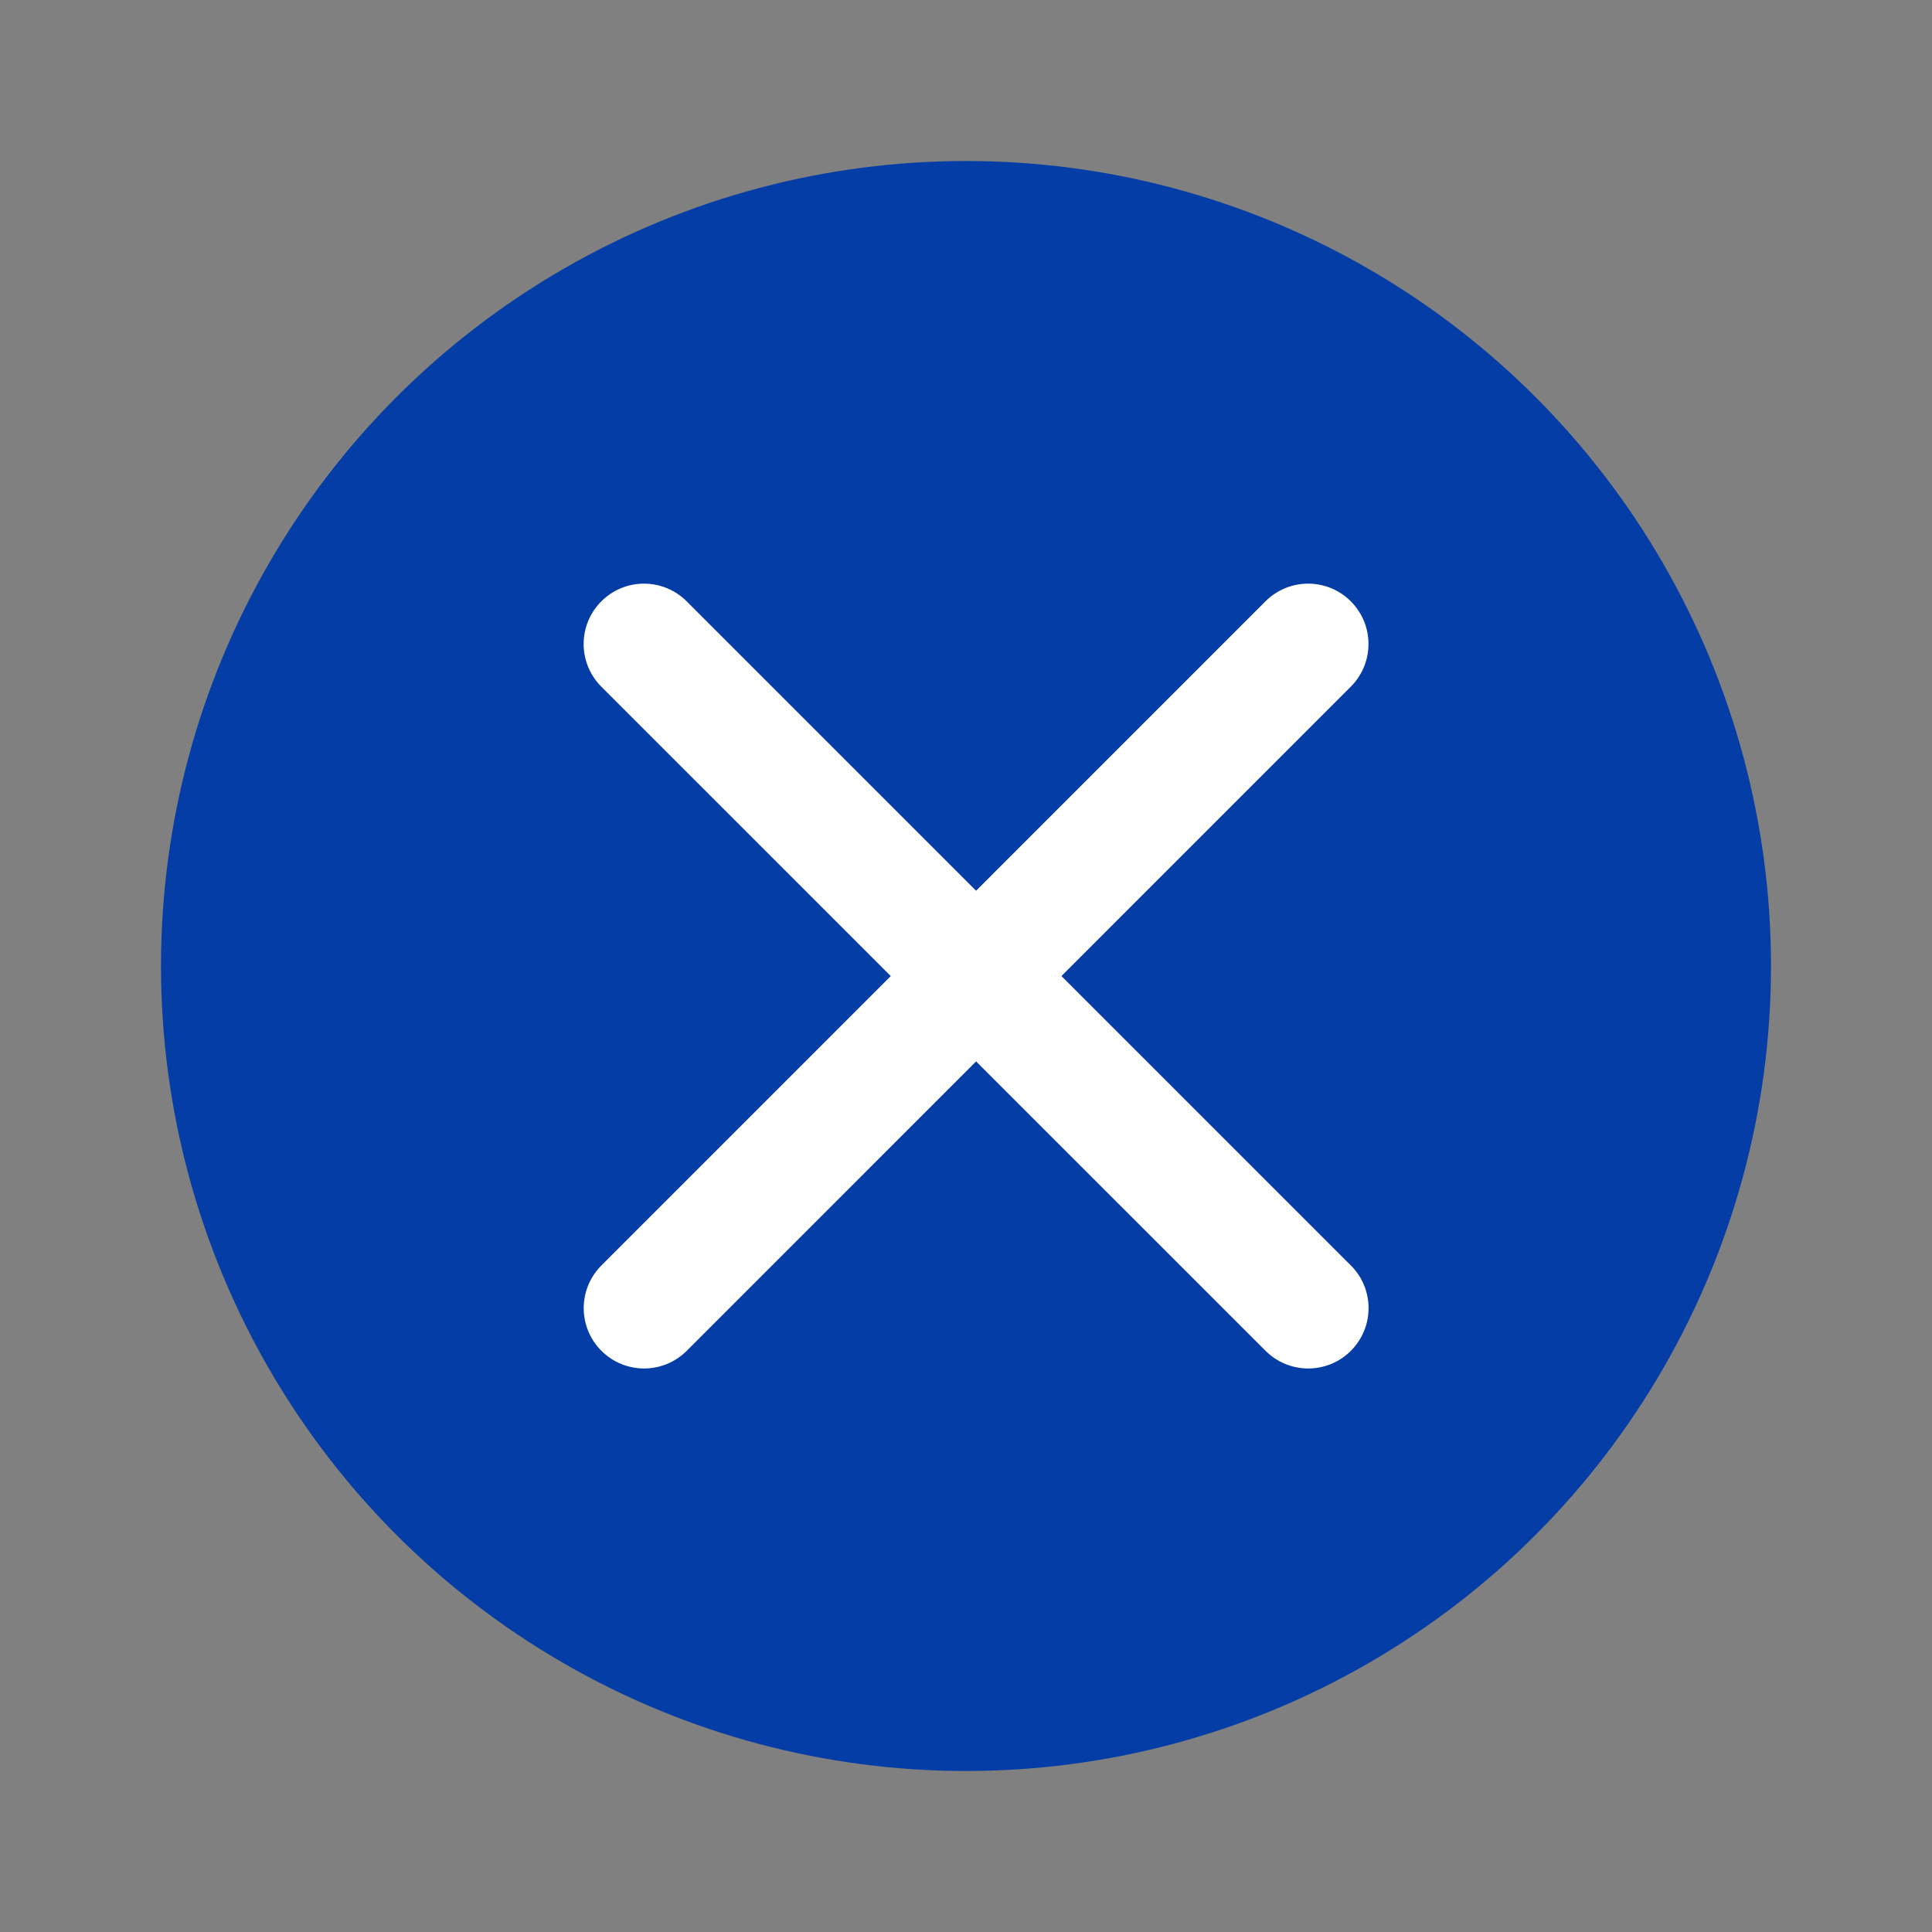 <svg width="24" height="24" viewBox="0 0 24 24" fill="none" xmlns="http://www.w3.org/2000/svg">
<rect x="0" y="0" width="24" height="24" fill="#808080" stroke="none"/>
<circle cx="12" cy="12" r="10" fill="#053DA6"/>
<path fill-rule="evenodd" clip-rule="evenodd" d="M16.78 7.47C17.073 7.763 17.073 8.237 16.78 8.53L8.531 16.78C8.238 17.073 7.764 17.073 7.471 16.78C7.178 16.488 7.178 16.013 7.471 15.72L15.72 7.47C16.013 7.177 16.488 7.177 16.78 7.47Z" fill="white"/>
<path fill-rule="evenodd" clip-rule="evenodd" d="M7.47 7.47C7.763 7.177 8.237 7.177 8.53 7.47L16.781 15.72C17.074 16.012 17.074 16.487 16.781 16.78C16.488 17.073 16.014 17.073 15.721 16.78L7.47 8.53C7.177 8.237 7.177 7.763 7.47 7.47Z" fill="white"/>
</svg>
